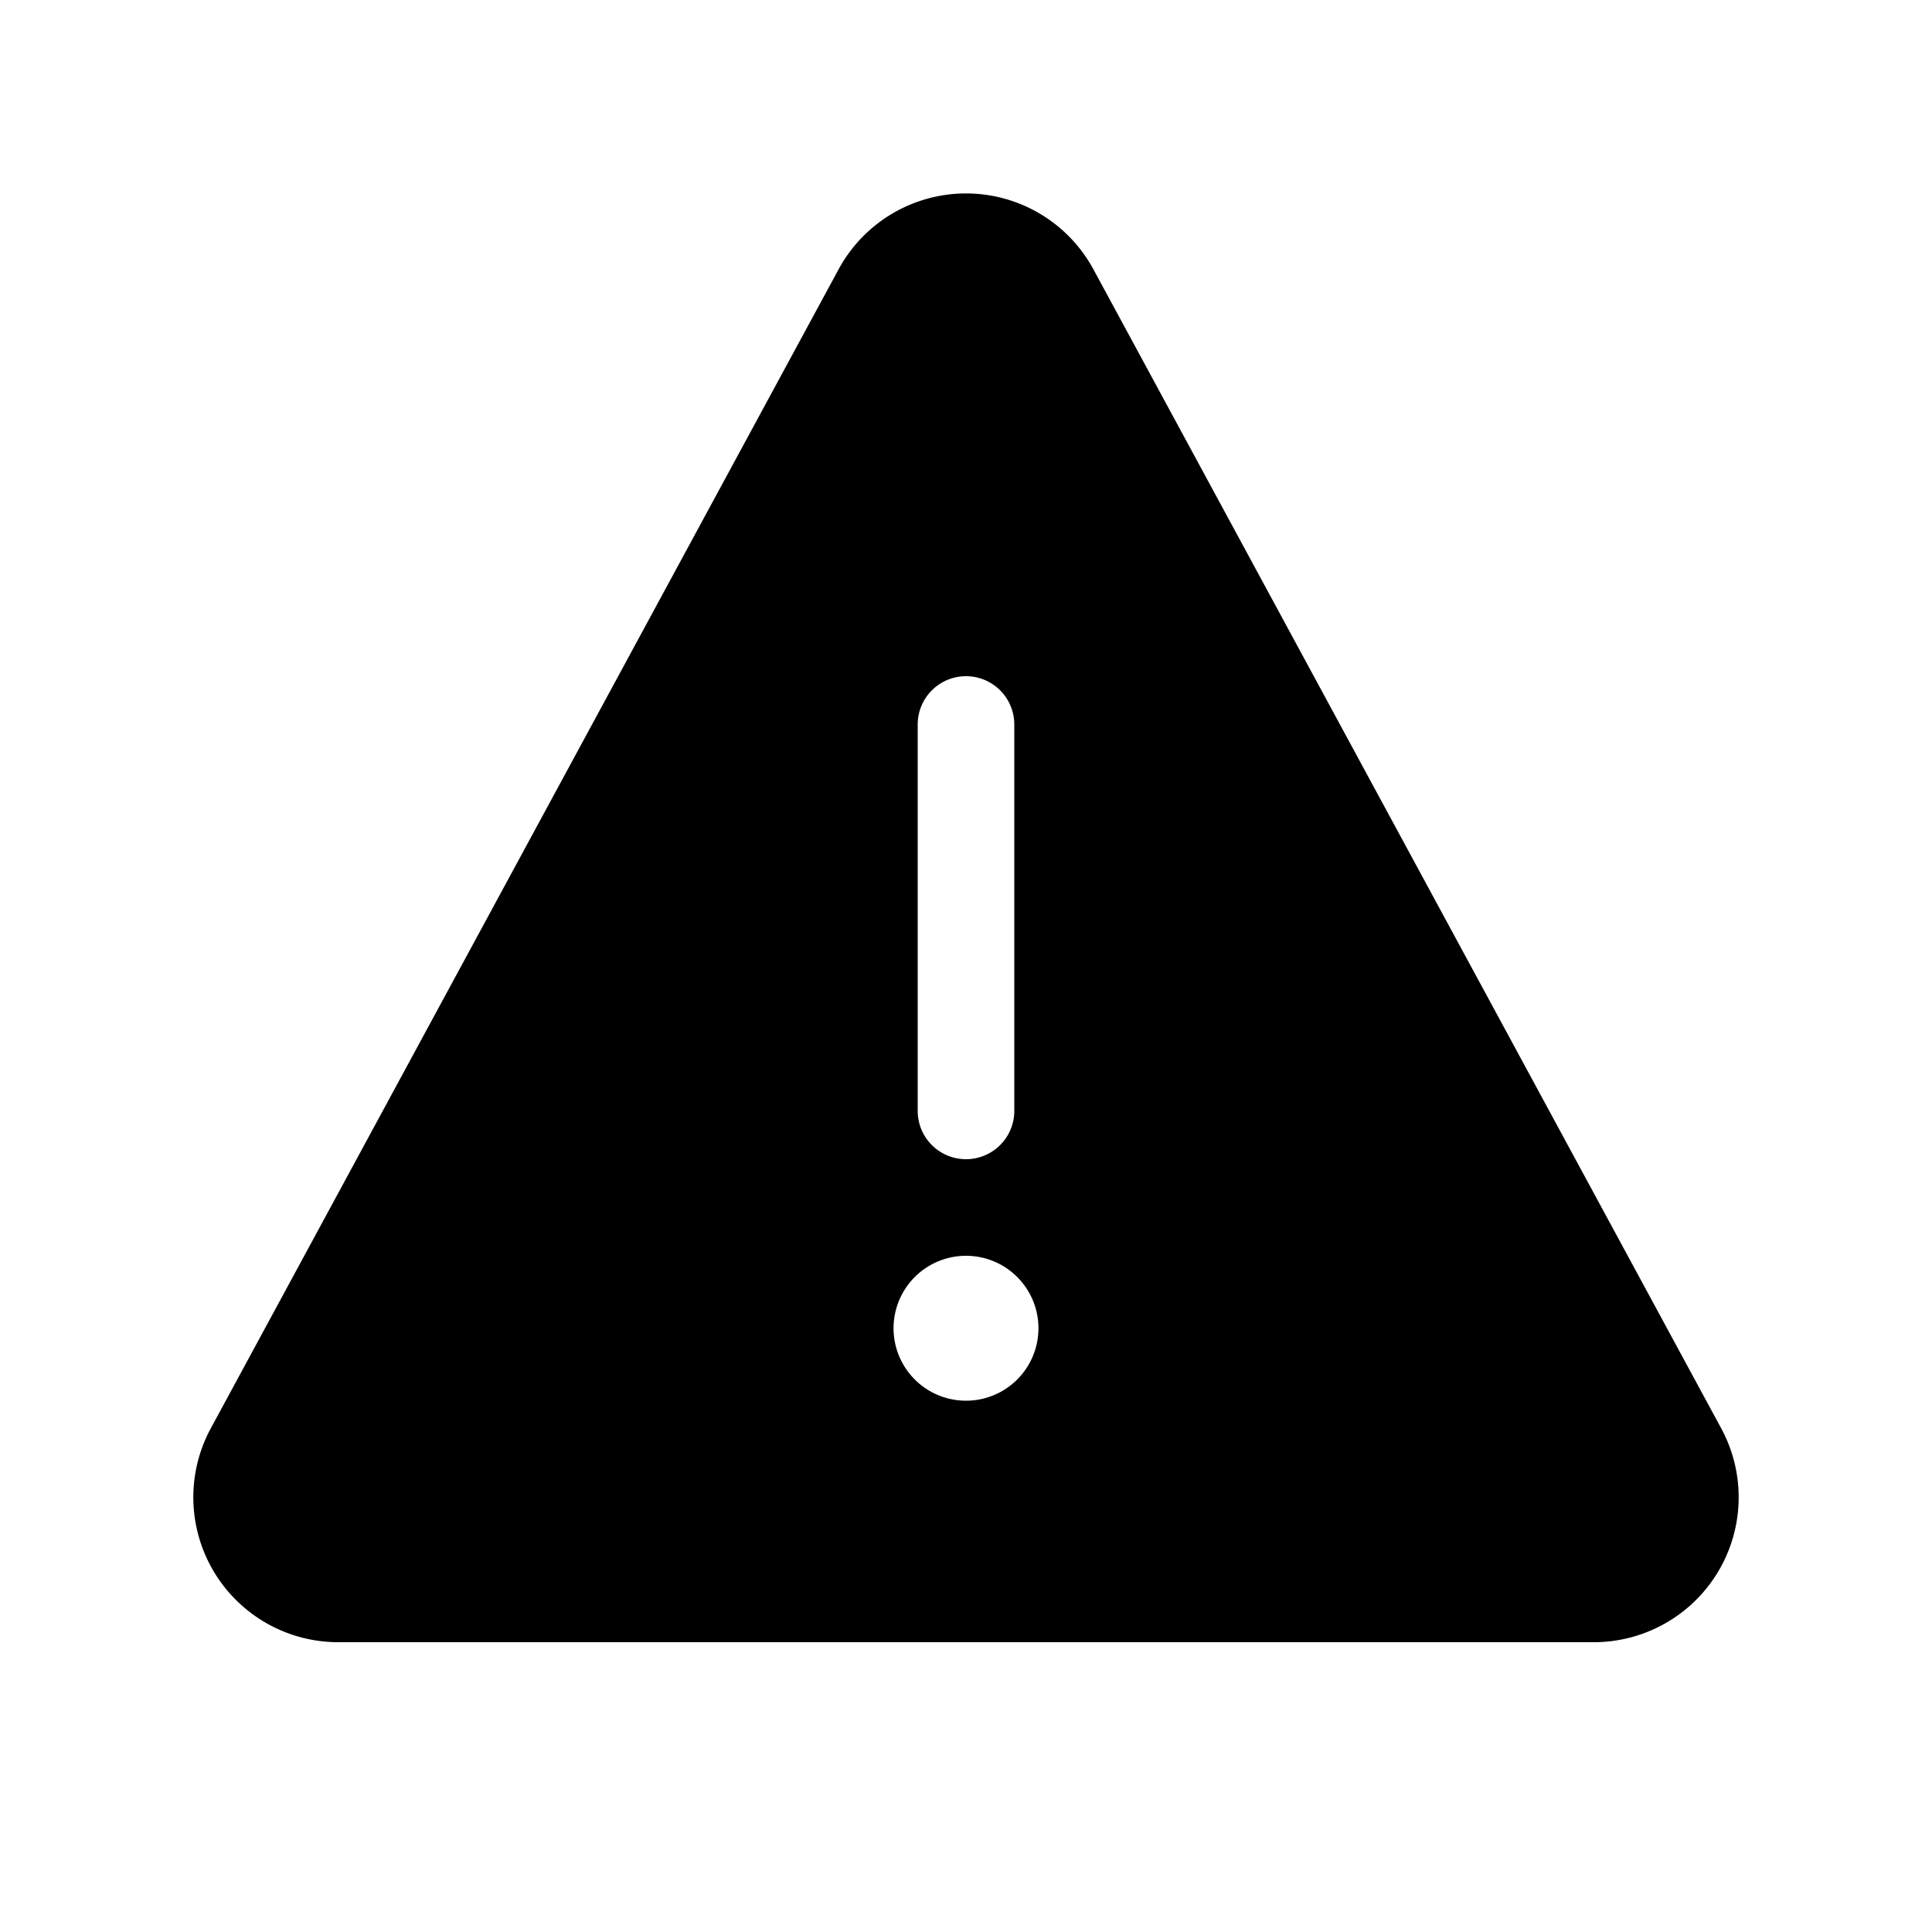 <svg width="20" height="20" viewBox="0 0 20 20" xmlns="http://www.w3.org/2000/svg"><path d="M8.68 2.79a1.5 1.5 0 0 1 2.64 0l6.5 12A1.5 1.5 0 0 1 16.5 17h-13a1.5 1.5 0 0 1-1.32-2.21l6.5-12ZM10.5 7.5a.5.5 0 0 0-1 0v4a.5.5 0 0 0 1 0v-4Zm.25 6.25a.75.75 0 1 0-1.5 0 .75.75 0 0 0 1.5 0Z"/></svg>